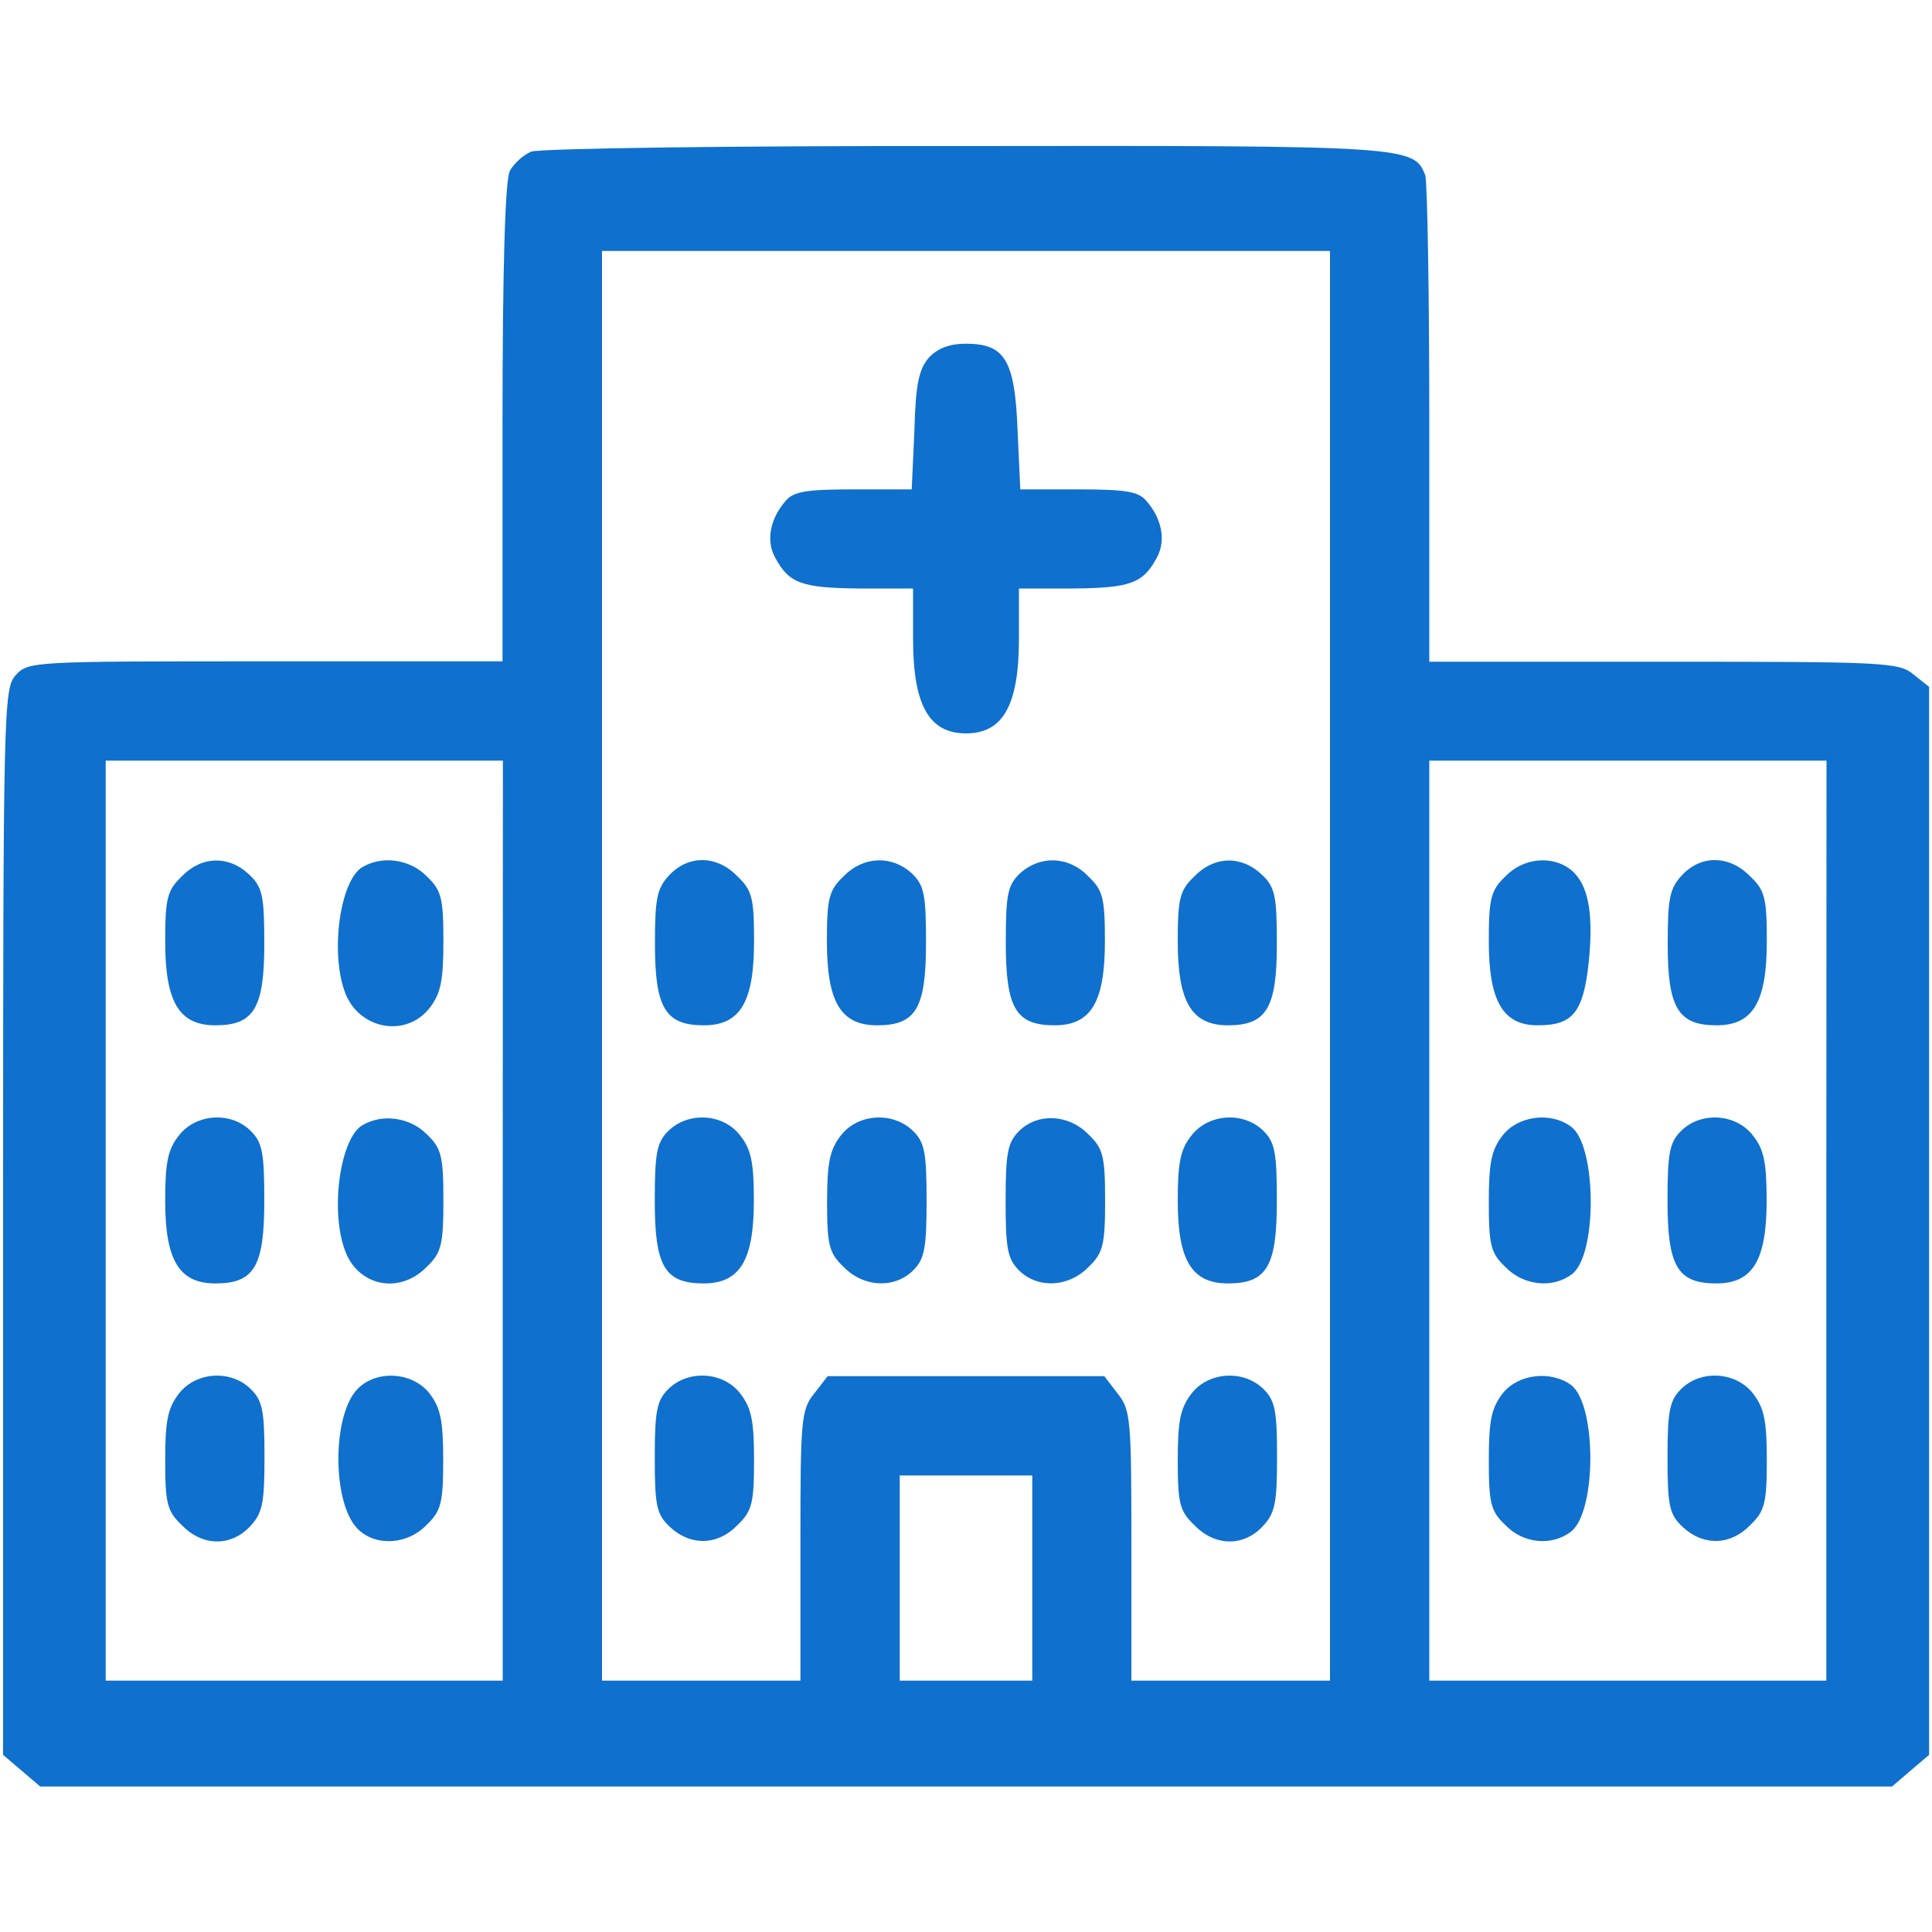 <?xml version="1.0" encoding="utf-8"?>
<!-- Generator: Adobe Illustrator 19.2.0, SVG Export Plug-In . SVG Version: 6.00 Build 0)  -->
<svg version="1.1" id="Layer_1" xmlns="http://www.w3.org/2000/svg" xmlns:xlink="http://www.w3.org/1999/xlink" x="0px" y="0px"
	 viewBox="0 0 100 100" style="enable-background:new 0 0 100 100;" xml:space="preserve">
<style type="text/css">
	.st0{fill:#0F70CD;}
</style>
<g>
	<g transform="translate(0,511) scale(0.1,-0.1)">
		<path class="st0" d="M274.9,5031.5c-4.1-1.7-8.9-6.2-11-9.9c-2.4-4.5-3.8-49.3-3.8-130.2v-123.7H137.6c-120.6,0-123,0-129.5-7.2
			c-6.2-6.9-6.5-16.8-6.5-283v-275.8l9.6-8.2l9.6-8.2H500h479.3l9.6,8.2l9.6,8.2v276.4v276.4l-8.2,6.5c-7.5,6.2-15.1,6.5-129.1,6.5
			H739.8v123c0,67.8-1,125.7-2.1,128.8c-5.8,15.1-8.9,15.4-238.4,15.1C380.1,5034.6,279,5033.2,274.9,5031.5z M688.4,4610.1v-370
			H637h-51.4v69.9c0,65.4-0.3,70.2-7.2,78.8l-6.8,8.9H500h-71.6l-6.9-8.9c-6.9-8.6-7.2-13.4-7.2-78.8v-69.9H363h-51.4v370v370H500
			h188.4V4610.1z M260.2,4478.2v-238.1H157.4H54.7v238.1v238.1h102.8h102.8L260.2,4478.2L260.2,4478.2z M945.3,4478.2v-238.1H842.6
			H739.8v238.1v238.1h102.8h102.8L945.3,4478.2L945.3,4478.2z M534.3,4293.2v-53.1H500h-34.3v53.1v53.1H500h34.3V4293.2z"/>
		<path class="st0" d="M480.8,4924.9c-5.1-5.8-6.9-13.7-7.5-37.7l-1.4-30.5h-29.8c-24.3,0-31.2-1-35.3-5.8
			c-8.2-9.2-10.3-20.6-5.8-29.1c7.2-13.7,13.7-16.1,43.5-16.4h28.1v-26c0-34.3,8.2-49,27.4-49s27.4,14.7,27.4,49v26h28.4
			c29.5,0.3,36,2.7,43.2,16.4c4.5,8.6,2.4,19.9-5.8,29.1c-4.1,4.8-11,5.8-35.3,5.8h-29.8l-1.4,30.5c-1.4,36.3-6.5,44.9-26.7,44.9
			C491.4,4932.1,485.3,4929.7,480.8,4924.9z"/>
		<path class="st0" d="M346.5,4657.1c-6.5-6.9-7.5-12-7.5-36c0-32.9,5.5-41.8,25.3-41.8c18.8,0,26,12,26,43.5
			c0,22.3-1,26.4-8.6,33.6C371.2,4667.3,356.5,4667.7,346.5,4657.1z"/>
		<path class="st0" d="M436.6,4656.4c-7.5-7.2-8.6-11.3-8.6-33.6c0-31.5,7.2-43.5,26-43.5c20.2,0,25.3,8.9,25.3,42.8
			c0,25.3-1,29.8-7.5,36C461.6,4667.3,446.9,4667,436.6,4656.4z"/>
		<path class="st0" d="M528.1,4658.1c-6.5-6.2-7.5-10.6-7.5-36c0-33.9,5.1-42.8,25.3-42.8c18.8,0,26,12,26,43.5
			c0,22.3-1,26.4-8.6,33.6C553.1,4667,538.4,4667.3,528.1,4658.1z"/>
		<path class="st0" d="M618.2,4656.4c-7.5-7.2-8.6-11.3-8.6-33.6c0-31.5,7.2-43.5,26-43.5c19.9,0,25.3,8.9,25.3,42.1
			c0,25.3-1,29.5-7.9,36C642.5,4667.3,628.5,4667,618.2,4656.4z"/>
		<path class="st0" d="M345.8,4524.5c-5.8-5.8-6.9-11.3-6.9-36c0-33.9,5.1-42.8,25.3-42.8c18.8,0,26,12,26,42.8
			c0,19.9-1.4,26.7-7.2,33.9C374.3,4533.7,356.1,4534.8,345.8,4524.5z"/>
		<path class="st0" d="M435.3,4522.4c-5.8-7.5-7.2-14-7.2-34.6c0-22.3,1-26.4,8.6-33.6c10.3-10.6,26.4-11.3,36-1.7
			c5.8,5.8,6.9,11.3,6.9,36s-1,30.2-6.9,36C462.3,4534.8,444.2,4533.7,435.3,4522.4z"/>
		<path class="st0" d="M527.4,4524.5c-5.8-5.8-6.9-11.3-6.9-36s1-30.1,6.9-36c9.6-9.6,25.7-8.9,36,1.7c7.5,7.2,8.6,11.3,8.6,34.3
			c0,22.9-1,27.1-8.6,34.3C553.1,4533.4,537,4534.1,527.4,4524.5z"/>
		<path class="st0" d="M616.8,4522.4c-5.8-7.2-7.2-14-7.2-33.9c0-30.8,7.2-42.8,26-42.8c20.2,0,25.3,8.9,25.3,42.8
			c0,24.7-1,30.2-6.8,36C643.9,4534.8,625.7,4533.7,616.8,4522.4z"/>
		<path class="st0" d="M345.8,4390.9c-5.8-5.8-6.9-11.3-6.9-35.3c0-25.3,1-29.5,7.9-36c10.6-9.9,24.7-9.6,34.9,1
			c7.5,7.2,8.6,11.3,8.6,33.6c0,20.6-1.4,27.1-7.2,34.6C374.3,4400.1,356.1,4401.2,345.8,4390.9z"/>
		<path class="st0" d="M616.8,4388.8c-5.8-7.5-7.2-14-7.2-34.6c0-22.3,1-26.4,8.6-33.6c10.6-11,25.3-11.3,35.3-0.7
			c6.5,6.9,7.5,12,7.5,36c0,23.6-1,29.1-6.8,34.9C643.9,4401.2,625.7,4400.1,616.8,4388.8z"/>
		<path class="st0" d="M94.1,4656.4c-7.5-7.2-8.6-11.3-8.6-33.6c0-31.5,7.2-43.5,26-43.5c19.9,0,25.3,8.9,25.3,42.1
			c0,25.3-1,29.5-7.9,36C118.4,4667.3,104.3,4667,94.1,4656.4z"/>
		<path class="st0" d="M187.6,4661.2c-11.3-6.5-16.8-43.2-9.2-64.4c6.9-19.5,31.5-24.3,43.9-8.6c5.8,7.5,7.2,14,7.2,34.6
			c0,22.3-1,26.4-8.6,33.6C212.2,4665.3,197.9,4667.3,187.6,4661.2z"/>
		<path class="st0" d="M92.7,4522.4c-5.8-7.2-7.2-14-7.2-33.9c0-30.8,7.2-42.8,26-42.8c20.2,0,25.3,8.9,25.3,42.8
			c0,24.7-1,30.2-6.9,36C119.8,4534.8,101.6,4533.7,92.7,4522.4z"/>
		<path class="st0" d="M187.6,4527.6c-11.3-6.5-16.8-43.2-9.2-64.4c6.5-18.8,28.1-23.6,42.5-8.9c7.5,7.2,8.6,11.3,8.6,34.3
			c0,22.9-1,27.1-8.6,34.3C212.2,4531.7,197.9,4533.7,187.6,4527.6z"/>
		<path class="st0" d="M92.7,4388.8c-5.8-7.5-7.2-14-7.2-34.6c0-22.3,1-26.4,8.6-33.6c10.6-11,25.3-11.3,35.3-0.7
			c6.5,6.9,7.5,12,7.5,36c0,23.6-1,29.1-6.9,34.9C119.8,4401.2,101.6,4400.1,92.7,4388.8z"/>
		<path class="st0" d="M185.2,4391.2c-13.4-13.4-13.4-59.3,0-72.6c9.2-9.2,25.7-8.2,35.6,2.1c7.5,7.2,8.6,11.3,8.6,33.6
			c0,20.6-1.4,27.1-7.2,34.6C213.6,4399.8,195.1,4401.2,185.2,4391.2z"/>
		<path class="st0" d="M779.2,4656.4c-7.5-7.2-8.6-11.3-8.6-33.6c0-30.8,7.2-43.5,25.3-43.5s23.6,6.5,26.4,32.5
			c2.7,26-0.3,41.1-9.6,48.3C803.2,4667.3,788.4,4666,779.2,4656.4z"/>
		<path class="st0" d="M870.7,4657.1c-6.5-6.9-7.5-12-7.5-36c0-32.9,5.5-41.8,25.3-41.8c18.8,0,26,12,26,43.5
			c0,22.3-1,26.4-8.6,33.6C895.3,4667.3,880.6,4667.7,870.7,4657.1z"/>
		<path class="st0" d="M777.8,4522.4c-5.8-7.5-7.2-14-7.2-34.6c0-22.3,1-26.4,8.6-33.6c9.2-9.6,24.3-11.3,34.3-3.8
			c13.4,9.6,13,66.8-0.3,76.4C802.5,4534.8,785.7,4532.4,777.8,4522.4z"/>
		<path class="st0" d="M870,4524.5c-5.8-5.8-6.9-11.3-6.9-36c0-33.9,5.1-42.8,25.3-42.8c18.8,0,26,12,26,42.8
			c0,19.9-1.4,26.7-7.2,33.9C898.4,4533.7,880.2,4534.8,870,4524.5z"/>
		<path class="st0" d="M777.8,4388.8c-5.8-7.5-7.2-14-7.2-34.6c0-22.3,1-26.4,8.6-33.6c9.2-9.6,24-11,33.9-3.4
			c13.4,10.3,13.4,66.1,0,76C802.5,4400.8,785.7,4398.8,777.8,4388.8z"/>
		<path class="st0" d="M870,4390.9c-5.8-5.8-6.9-11.3-6.9-35.3c0-25.3,1-29.5,7.9-36c10.6-9.9,24.7-9.6,34.9,1
			c7.5,7.2,8.6,11.3,8.6,33.6c0,20.6-1.4,27.1-7.2,34.6C898.4,4400.1,880.2,4401.2,870,4390.9z"/>
	</g>
</g>
</svg>
